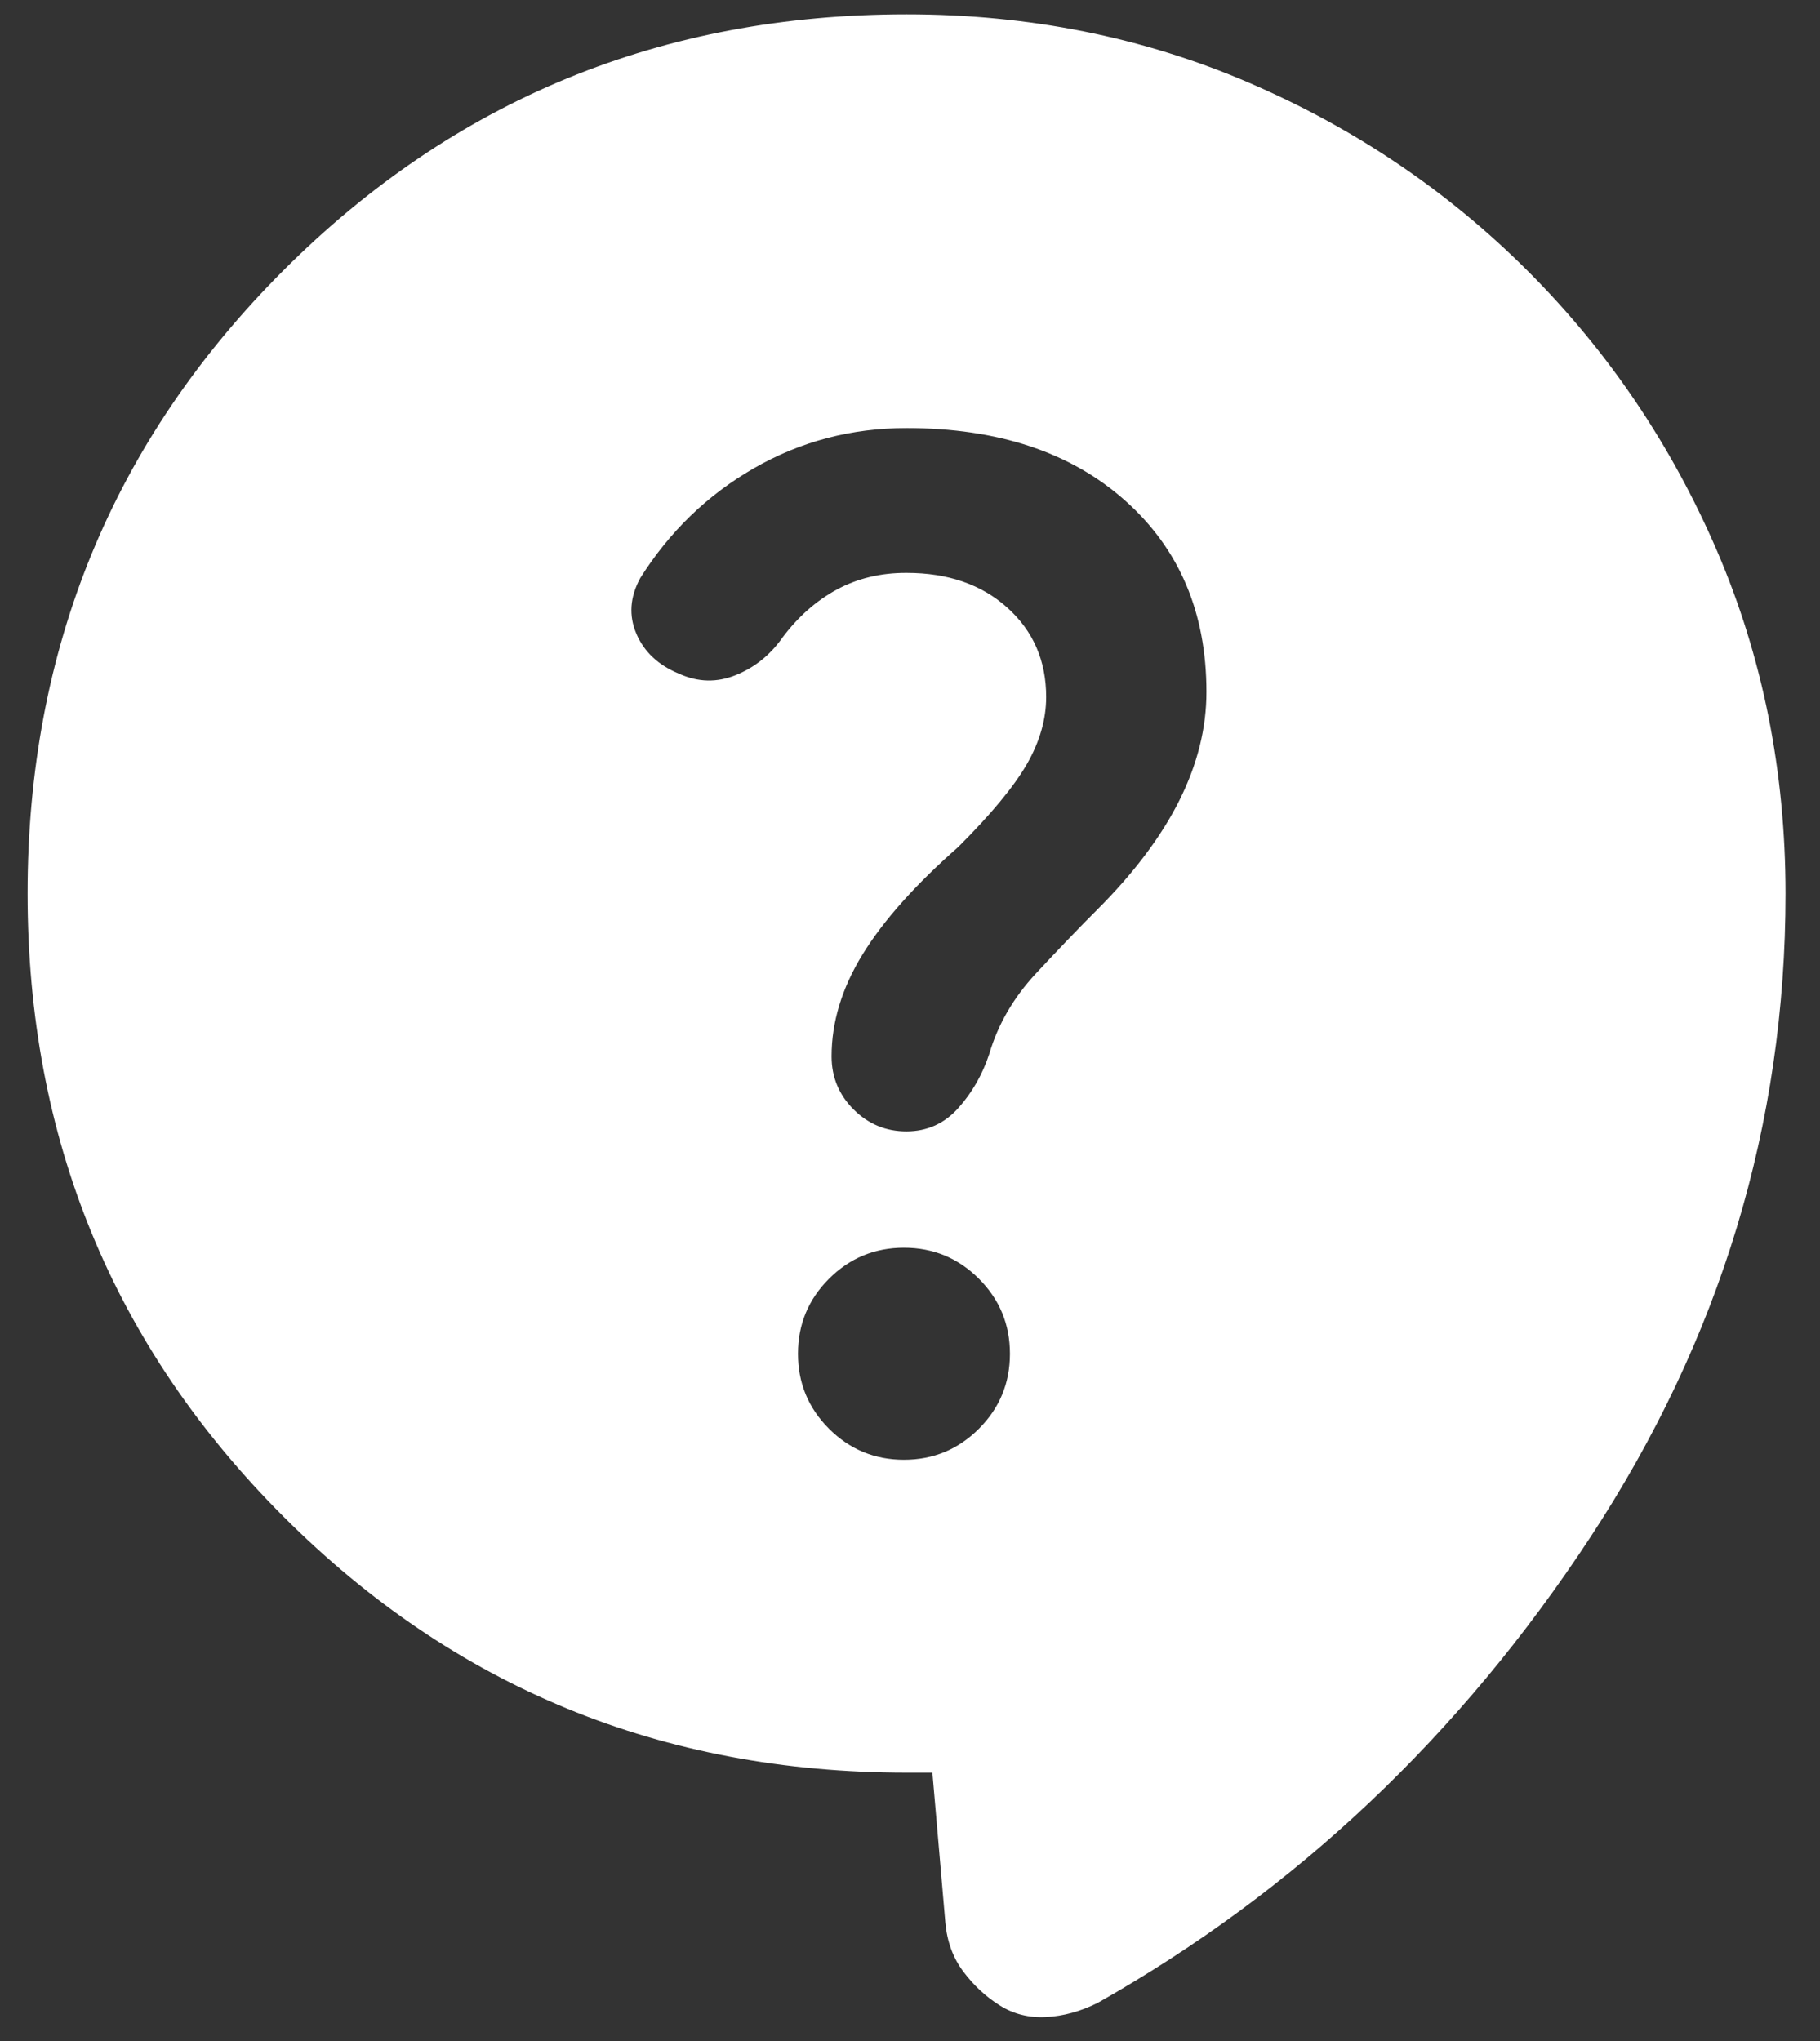 <svg width="33" height="37" viewBox="0 0 33 37" fill="none" xmlns="http://www.w3.org/2000/svg">
<rect x="0" y="0" width="33" height="37" fill="#333333" stroke="none"/>
<path d="M16.906 32.135H16.438C12 32.135 8.234 30.588 5.141 27.494C2.047 24.4 0.5 20.635 0.5 16.197C0.5 11.76 2.047 7.994 5.141 4.9C8.234 1.807 12 0.26 16.438 0.26C18.656 0.26 20.727 0.673 22.649 1.501C24.572 2.328 26.259 3.469 27.712 4.923C29.164 6.377 30.304 8.064 31.132 9.985C31.959 11.907 32.374 13.977 32.375 16.197C32.375 20.385 31.195 24.275 28.835 27.869C26.475 31.463 23.499 34.275 19.906 36.307C19.594 36.463 19.281 36.549 18.969 36.565C18.656 36.582 18.375 36.511 18.125 36.353C17.875 36.196 17.656 35.993 17.469 35.744C17.281 35.495 17.172 35.199 17.141 34.853L16.906 32.135ZM16.391 26.463C16.922 26.463 17.375 26.275 17.75 25.9C18.125 25.525 18.312 25.072 18.312 24.541C18.312 24.01 18.125 23.557 17.75 23.182C17.375 22.807 16.922 22.619 16.391 22.619C15.859 22.619 15.406 22.807 15.031 23.182C14.656 23.557 14.469 24.01 14.469 24.541C14.469 25.072 14.656 25.525 15.031 25.9C15.406 26.275 15.859 26.463 16.391 26.463ZM12.312 12.213C12.656 12.369 13 12.377 13.344 12.237C13.688 12.097 13.969 11.87 14.188 11.557C14.469 11.182 14.797 10.892 15.172 10.688C15.547 10.485 15.969 10.383 16.438 10.385C17.188 10.385 17.797 10.595 18.266 11.017C18.734 11.438 18.969 11.977 18.969 12.635C18.969 13.041 18.852 13.447 18.618 13.854C18.384 14.26 17.97 14.76 17.375 15.354C16.594 16.041 16.016 16.69 15.641 17.3C15.266 17.91 15.078 18.527 15.078 19.15C15.078 19.525 15.211 19.846 15.477 20.112C15.744 20.378 16.064 20.511 16.438 20.51C16.811 20.509 17.124 20.368 17.375 20.088C17.626 19.808 17.814 19.48 17.938 19.104C18.094 18.572 18.375 18.088 18.781 17.65C19.188 17.213 19.562 16.822 19.906 16.479C20.562 15.822 21.055 15.166 21.384 14.51C21.712 13.854 21.876 13.197 21.875 12.541C21.875 11.104 21.383 9.947 20.398 9.072C19.413 8.197 18.093 7.76 16.438 7.76C15.438 7.76 14.516 8.002 13.672 8.487C12.828 8.972 12.141 9.636 11.609 10.479C11.422 10.822 11.398 11.159 11.538 11.487C11.678 11.816 11.936 12.058 12.312 12.213Z" fill="white"/>
</svg>
